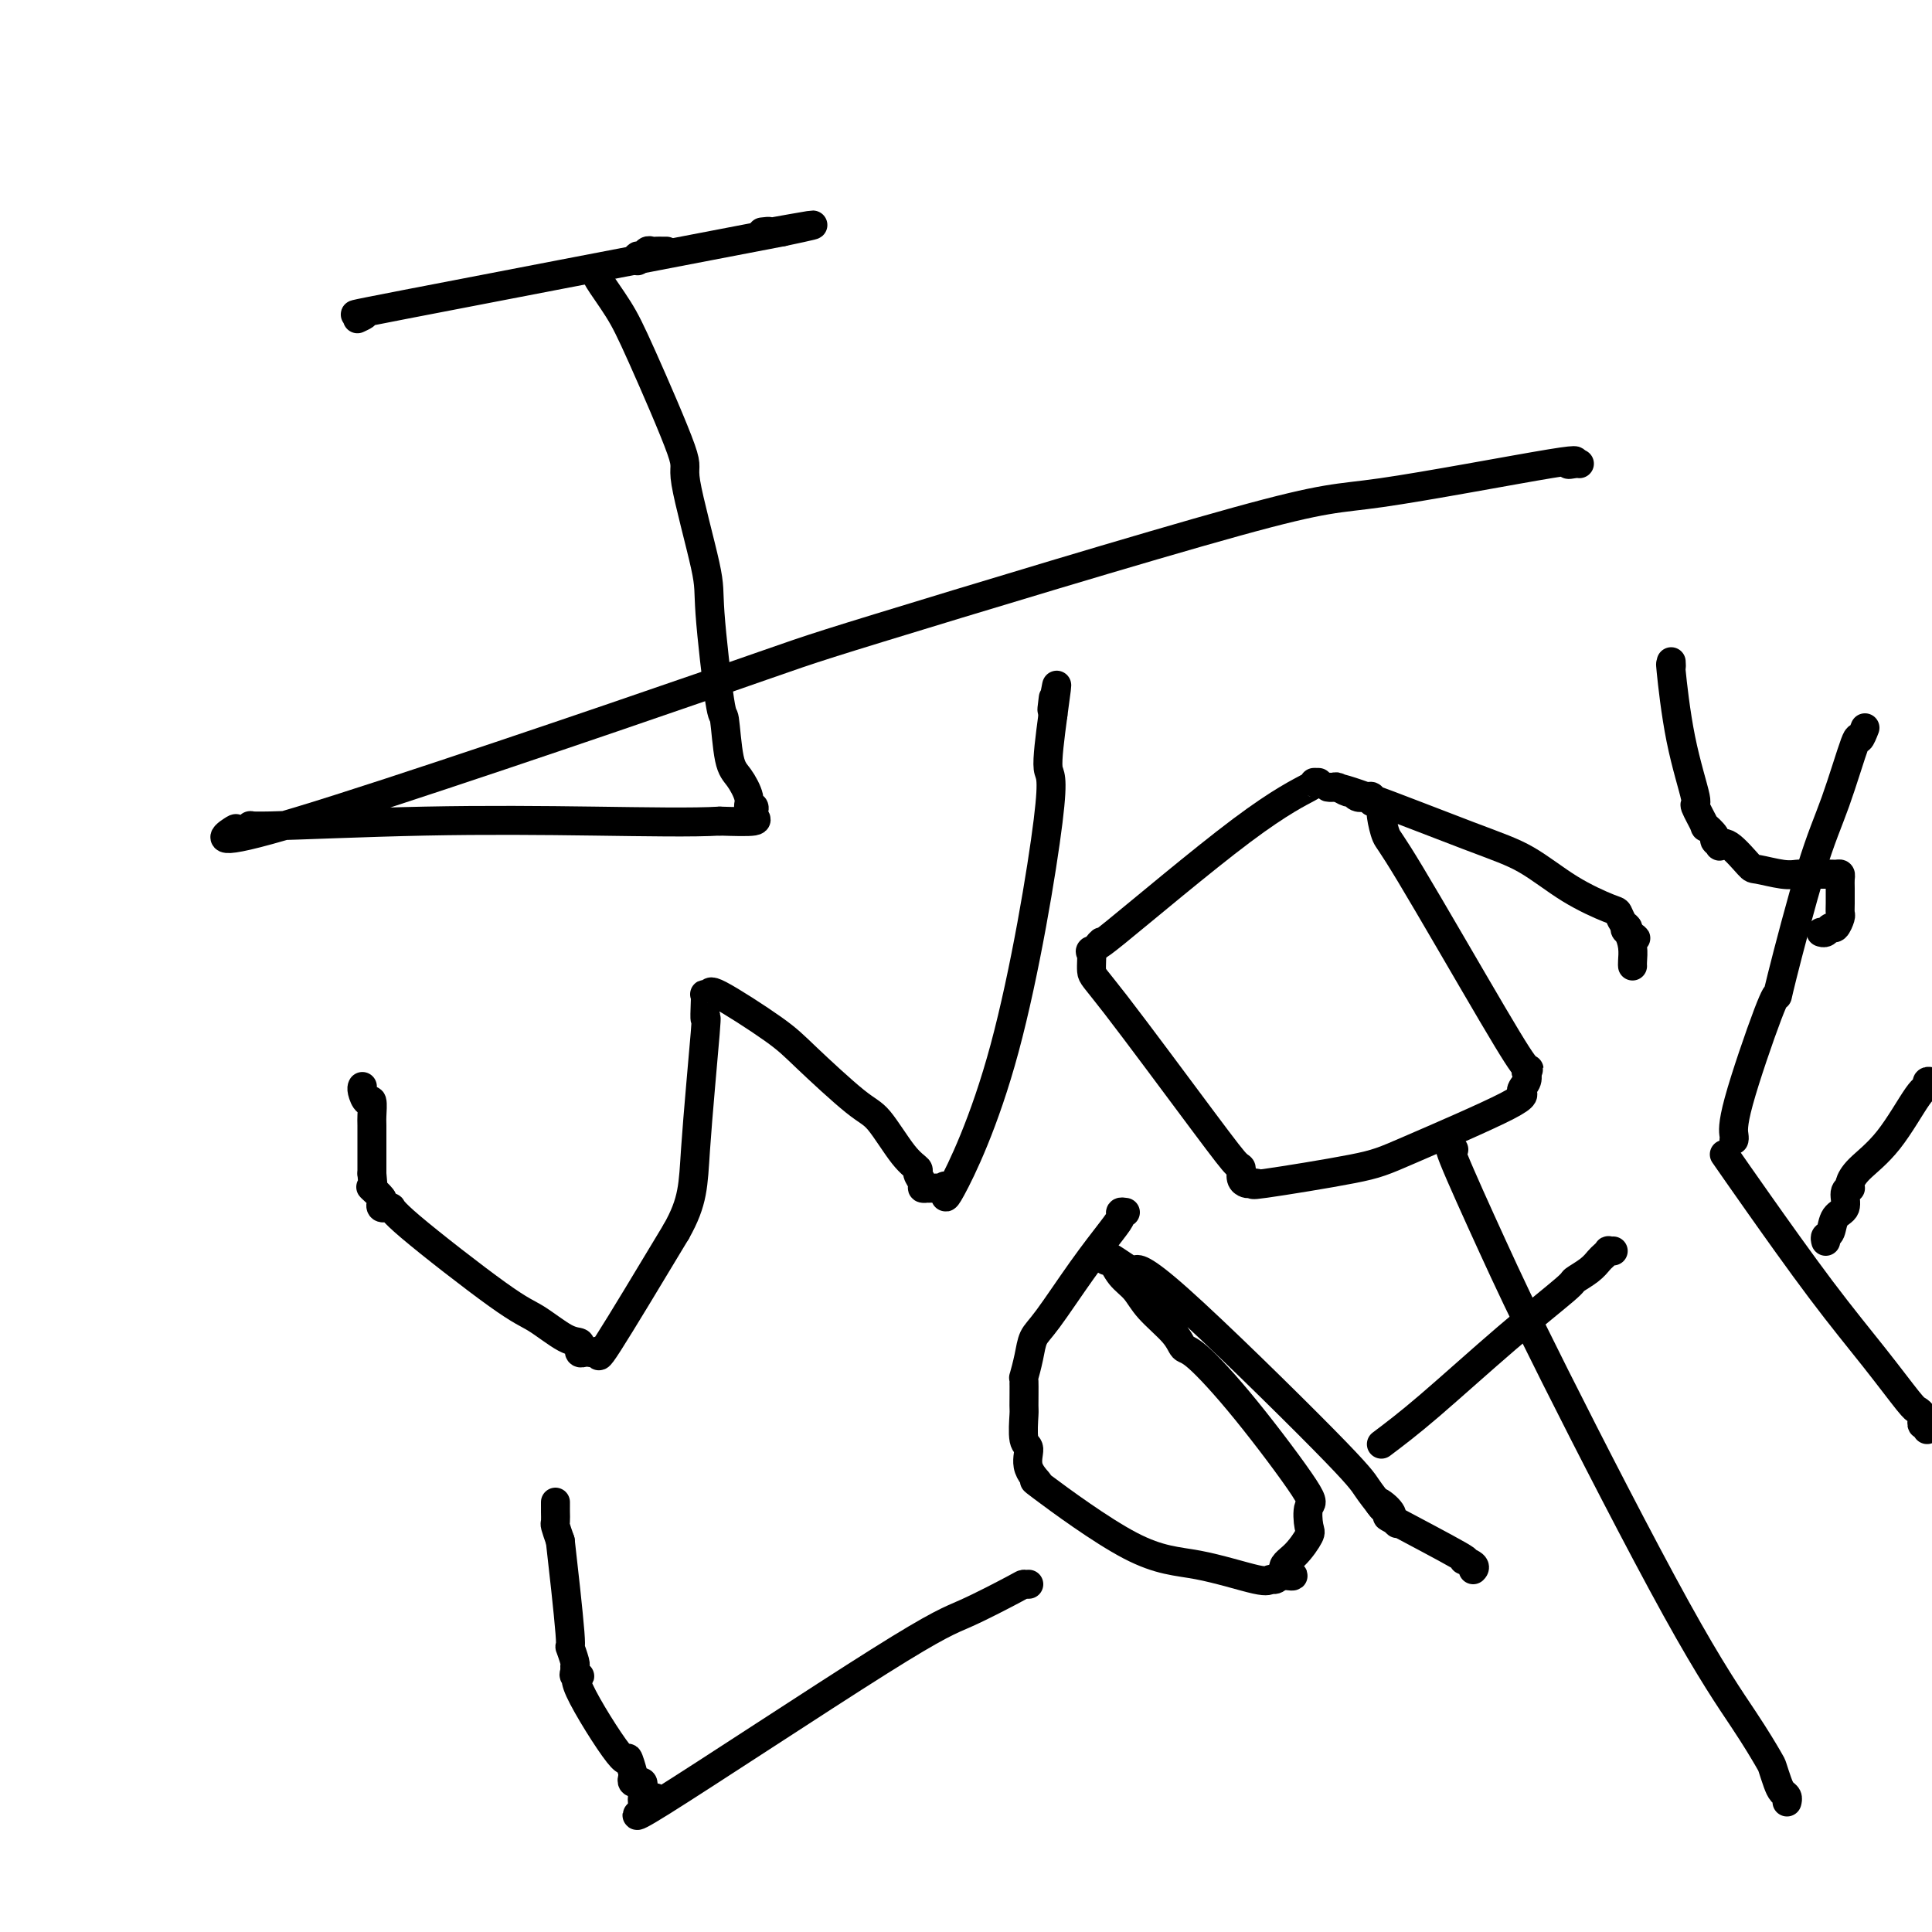 <svg viewBox='0 0 400 400' version='1.1' xmlns='http://www.w3.org/2000/svg' xmlns:xlink='http://www.w3.org/1999/xlink'><g fill='none' stroke='#000000' stroke-width='6' stroke-linecap='round' stroke-linejoin='round'><path d='M74,66c1.156,-0.533 2.311,-1.067 1,-1c-1.311,0.067 -5.089,0.733 9,-2c14.089,-2.733 46.044,-8.867 78,-15'/><path d='M162,48c13.206,-2.785 2.220,-0.746 -2,0c-4.220,0.746 -1.675,0.201 -1,0c0.675,-0.201 -0.522,-0.057 -1,0c-0.478,0.057 -0.239,0.029 0,0'/><path d='M138,52c-0.447,-0.001 -0.893,-0.001 -1,0c-0.107,0.001 0.126,0.004 0,0c-0.126,-0.004 -0.612,-0.016 -1,0c-0.388,0.016 -0.678,0.061 -1,0c-0.322,-0.061 -0.675,-0.226 -1,0c-0.325,0.226 -0.623,0.844 -1,1c-0.377,0.156 -0.832,-0.150 -1,0c-0.168,0.150 -0.048,0.757 0,1c0.048,0.243 0.024,0.121 0,0'/><path d='M124,56c0.098,0.450 0.196,0.900 0,1c-0.196,0.100 -0.687,-0.149 0,1c0.687,1.149 2.553,3.698 4,6c1.447,2.302 2.477,4.359 5,10c2.523,5.641 6.539,14.866 8,19c1.461,4.134 0.366,3.177 1,7c0.634,3.823 2.995,12.424 4,17c1.005,4.576 0.653,5.125 1,10c0.347,4.875 1.393,14.076 2,18c0.607,3.924 0.774,2.572 1,4c0.226,1.428 0.509,5.636 1,8c0.491,2.364 1.190,2.885 2,4c0.810,1.115 1.732,2.823 2,4c0.268,1.177 -0.119,1.822 0,2c0.119,0.178 0.745,-0.110 1,0c0.255,0.110 0.141,0.617 0,1c-0.141,0.383 -0.307,0.642 0,1c0.307,0.358 1.088,0.817 0,1c-1.088,0.183 -4.044,0.092 -7,0'/><path d='M149,170c-5.354,0.327 -15.241,0.145 -26,0c-10.759,-0.145 -22.392,-0.254 -35,0c-12.608,0.254 -26.190,0.872 -32,1c-5.810,0.128 -3.847,-0.233 -4,0c-0.153,0.233 -2.421,1.059 -3,1c-0.579,-0.059 0.533,-1.005 -1,0c-1.533,1.005 -5.710,3.960 14,-2c19.710,-5.960 63.307,-20.835 84,-28c20.693,-7.165 18.481,-6.620 36,-12c17.519,-5.380 54.767,-16.685 74,-22c19.233,-5.315 20.449,-4.640 30,-6c9.551,-1.360 27.435,-4.757 35,-6c7.565,-1.243 4.811,-0.333 4,0c-0.811,0.333 0.320,0.090 1,0c0.680,-0.090 0.909,-0.026 1,0c0.091,0.026 0.046,0.013 0,0'/><path d='M75,225c0.022,-0.047 0.044,-0.093 0,0c-0.044,0.093 -0.155,0.326 0,1c0.155,0.674 0.578,1.791 1,2c0.422,0.209 0.845,-0.488 1,0c0.155,0.488 0.041,2.161 0,3c-0.041,0.839 -0.011,0.843 0,2c0.011,1.157 0.003,3.465 0,5c-0.003,1.535 -0.001,2.296 0,3c0.001,0.704 0.000,1.352 0,2'/><path d='M77,243c0.342,3.493 0.196,3.227 0,3c-0.196,-0.227 -0.441,-0.415 0,0c0.441,0.415 1.567,1.432 2,2c0.433,0.568 0.173,0.688 0,1c-0.173,0.312 -0.258,0.818 0,1c0.258,0.182 0.859,0.041 1,0c0.141,-0.041 -0.177,0.017 0,0c0.177,-0.017 0.848,-0.109 1,0c0.152,0.109 -0.214,0.421 4,4c4.214,3.579 13.010,10.427 18,14c4.990,3.573 6.174,3.870 8,5c1.826,1.130 4.292,3.091 6,4c1.708,0.909 2.657,0.765 3,1c0.343,0.235 0.081,0.847 0,1c-0.081,0.153 0.019,-0.155 0,0c-0.019,0.155 -0.158,0.771 0,1c0.158,0.229 0.614,0.071 1,0c0.386,-0.071 0.703,-0.055 1,0c0.297,0.055 0.574,0.149 1,0c0.426,-0.149 0.999,-0.540 1,0c0.001,0.540 -0.571,2.011 2,-2c2.571,-4.011 8.286,-13.506 14,-23'/><path d='M140,255c3.569,-6.299 3.493,-9.548 4,-17c0.507,-7.452 1.599,-19.107 2,-24c0.401,-4.893 0.112,-3.022 0,-3c-0.112,0.022 -0.046,-1.804 0,-3c0.046,-1.196 0.074,-1.762 0,-2c-0.074,-0.238 -0.248,-0.148 0,0c0.248,0.148 0.920,0.355 1,0c0.080,-0.355 -0.430,-1.271 2,0c2.430,1.271 7.802,4.728 11,7c3.198,2.272 4.224,3.358 7,6c2.776,2.642 7.303,6.839 10,9c2.697,2.161 3.564,2.284 5,4c1.436,1.716 3.441,5.024 5,7c1.559,1.976 2.670,2.621 3,3c0.330,0.379 -0.122,0.494 0,1c0.122,0.506 0.819,1.404 1,2c0.181,0.596 -0.154,0.892 0,1c0.154,0.108 0.796,0.030 1,0c0.204,-0.030 -0.031,-0.013 0,0c0.031,0.013 0.329,0.021 1,0c0.671,-0.021 1.715,-0.070 2,0c0.285,0.070 -0.188,0.259 0,0c0.188,-0.259 1.037,-0.965 1,0c-0.037,0.965 -0.960,3.601 1,0c1.960,-3.601 6.804,-13.439 11,-29c4.196,-15.561 7.745,-36.843 9,-47c1.255,-10.157 0.216,-9.188 0,-11c-0.216,-1.812 0.392,-6.406 1,-11'/><path d='M218,148c1.548,-11.071 0.417,-4.250 0,-2c-0.417,2.250 -0.119,-0.071 0,-1c0.119,-0.929 0.060,-0.464 0,0'/><path d='M273,162c-0.528,-0.008 -1.056,-0.016 -1,0c0.056,0.016 0.697,0.055 -1,1c-1.697,0.945 -5.733,2.796 -14,9c-8.267,6.204 -20.766,16.762 -26,21c-5.234,4.238 -3.204,2.156 -3,2c0.204,-0.156 -1.419,1.616 -2,2c-0.581,0.384 -0.121,-0.618 0,0c0.121,0.618 -0.097,2.857 0,4c0.097,1.143 0.508,1.188 5,7c4.492,5.812 13.063,17.389 18,24c4.937,6.611 6.239,8.255 7,9c0.761,0.745 0.981,0.591 1,1c0.019,0.409 -0.161,1.380 0,2c0.161,0.620 0.665,0.889 1,1c0.335,0.111 0.503,0.065 1,0c0.497,-0.065 1.323,-0.150 1,0c-0.323,0.150 -1.794,0.535 2,0c3.794,-0.535 12.852,-1.992 18,-3c5.148,-1.008 6.385,-1.569 12,-4c5.615,-2.431 15.608,-6.734 20,-9c4.392,-2.266 3.182,-2.495 3,-3c-0.182,-0.505 0.662,-1.287 1,-2c0.338,-0.713 0.169,-1.356 0,-2'/><path d='M316,222c0.788,-1.083 0.757,-0.289 0,-1c-0.757,-0.711 -2.242,-2.927 -7,-11c-4.758,-8.073 -12.791,-22.004 -17,-29c-4.209,-6.996 -4.595,-7.055 -5,-8c-0.405,-0.945 -0.830,-2.774 -1,-4c-0.170,-1.226 -0.083,-1.849 0,-2c0.083,-0.151 0.164,0.169 0,0c-0.164,-0.169 -0.572,-0.829 -1,-1c-0.428,-0.171 -0.874,0.146 -1,0c-0.126,-0.146 0.069,-0.756 0,-1c-0.069,-0.244 -0.404,-0.122 -1,0c-0.596,0.122 -1.455,0.243 -2,0c-0.545,-0.243 -0.777,-0.850 -1,-1c-0.223,-0.150 -0.436,0.156 -1,0c-0.564,-0.156 -1.478,-0.773 -2,-1c-0.522,-0.227 -0.653,-0.062 -1,0c-0.347,0.062 -0.911,0.023 -1,0c-0.089,-0.023 0.296,-0.030 1,0c0.704,0.030 1.726,0.096 7,2c5.274,1.904 14.800,5.647 21,8c6.200,2.353 9.076,3.317 12,5c2.924,1.683 5.898,4.086 9,6c3.102,1.914 6.334,3.339 8,4c1.666,0.661 1.766,0.559 2,1c0.234,0.441 0.601,1.427 1,2c0.399,0.573 0.828,0.735 1,1c0.172,0.265 0.086,0.632 0,1'/><path d='M337,193c3.265,2.357 0.927,0.751 0,0c-0.927,-0.751 -0.445,-0.646 0,0c0.445,0.646 0.851,1.833 1,3c0.149,1.167 0.040,2.314 0,3c-0.040,0.686 -0.011,0.910 0,1c0.011,0.090 0.006,0.045 0,0'/><path d='M346,137c0.035,0.639 0.070,1.277 0,1c-0.070,-0.277 -0.245,-1.470 0,1c0.245,2.470 0.911,8.604 2,14c1.089,5.396 2.601,10.055 3,12c0.399,1.945 -0.315,1.175 0,2c0.315,0.825 1.658,3.244 2,4c0.342,0.756 -0.316,-0.150 0,0c0.316,0.150 1.605,1.357 2,2c0.395,0.643 -0.104,0.723 0,1c0.104,0.277 0.812,0.753 1,1c0.188,0.247 -0.144,0.266 0,0c0.144,-0.266 0.763,-0.817 2,0c1.237,0.817 3.091,3.004 4,4c0.909,0.996 0.874,0.803 2,1c1.126,0.197 3.414,0.785 5,1c1.586,0.215 2.470,0.058 3,0c0.530,-0.058 0.706,-0.015 1,0c0.294,0.015 0.708,0.004 1,0c0.292,-0.004 0.463,-0.001 1,0c0.537,0.001 1.439,0.000 2,0c0.561,-0.000 0.780,-0.000 1,0'/><path d='M378,181c2.657,0.307 1.300,0.073 1,0c-0.300,-0.073 0.455,0.014 1,0c0.545,-0.014 0.878,-0.130 1,0c0.122,0.130 0.034,0.506 0,1c-0.034,0.494 -0.012,1.107 0,2c0.012,0.893 0.014,2.067 0,3c-0.014,0.933 -0.045,1.627 0,2c0.045,0.373 0.166,0.426 0,1c-0.166,0.574 -0.619,1.671 -1,2c-0.381,0.329 -0.691,-0.108 -1,0c-0.309,0.108 -0.619,0.761 -1,1c-0.381,0.239 -0.833,0.064 -1,0c-0.167,-0.064 -0.048,-0.018 0,0c0.048,0.018 0.024,0.009 0,0'/><path d='M115,311c-0.000,0.438 -0.001,0.875 0,1c0.001,0.125 0.003,-0.063 0,0c-0.003,0.063 -0.011,0.378 0,1c0.011,0.622 0.041,1.552 0,2c-0.041,0.448 -0.155,0.414 0,1c0.155,0.586 0.577,1.793 1,3'/><path d='M116,319c0.624,5.404 1.684,14.915 2,19c0.316,4.085 -0.113,2.744 0,3c0.113,0.256 0.768,2.107 1,3c0.232,0.893 0.040,0.826 0,1c-0.040,0.174 0.070,0.589 0,1c-0.070,0.411 -0.321,0.818 0,1c0.321,0.182 1.214,0.140 1,0c-0.214,-0.140 -1.535,-0.378 0,3c1.535,3.378 5.927,10.373 8,13c2.073,2.627 1.827,0.886 2,1c0.173,0.114 0.763,2.083 1,3c0.237,0.917 0.120,0.781 0,1c-0.120,0.219 -0.242,0.794 0,1c0.242,0.206 0.848,0.045 1,0c0.152,-0.045 -0.151,0.026 0,0c0.151,-0.026 0.758,-0.150 1,0c0.242,0.150 0.121,0.575 0,1'/><path d='M133,370c2.166,3.510 0.581,0.785 0,0c-0.581,-0.785 -0.157,0.371 0,1c0.157,0.629 0.047,0.731 0,1c-0.047,0.269 -0.030,0.703 0,1c0.030,0.297 0.074,0.455 1,0c0.926,-0.455 2.736,-1.523 1,0c-1.736,1.523 -7.016,5.638 2,0c9.016,-5.638 32.328,-21.027 45,-29c12.672,-7.973 14.702,-8.529 18,-10c3.298,-1.471 7.863,-3.858 10,-5c2.137,-1.142 1.844,-1.038 2,-1c0.156,0.038 0.759,0.011 1,0c0.241,-0.011 0.121,-0.005 0,0'/><path d='M233,251c-0.448,-0.067 -0.896,-0.135 -1,0c-0.104,0.135 0.137,0.471 0,1c-0.137,0.529 -0.652,1.249 -2,3c-1.348,1.751 -3.528,4.533 -6,8c-2.472,3.467 -5.237,7.618 -7,10c-1.763,2.382 -2.525,2.996 -3,4c-0.475,1.004 -0.663,2.398 -1,4c-0.337,1.602 -0.824,3.414 -1,4c-0.176,0.586 -0.043,-0.052 0,1c0.043,1.052 -0.005,3.796 0,5c0.005,1.204 0.065,0.868 0,2c-0.065,1.132 -0.253,3.732 0,5c0.253,1.268 0.948,1.205 1,2c0.052,0.795 -0.538,2.448 0,4c0.538,1.552 2.203,3.002 2,3c-0.203,-0.002 -2.276,-1.454 1,1c3.276,2.454 11.900,8.816 18,12c6.100,3.184 9.676,3.190 14,4c4.324,0.810 9.396,2.423 12,3c2.604,0.577 2.740,0.117 3,0c0.260,-0.117 0.646,0.109 1,0c0.354,-0.109 0.677,-0.555 1,-1'/><path d='M265,326c4.949,0.823 1.822,-0.120 1,-1c-0.822,-0.880 0.661,-1.698 2,-3c1.339,-1.302 2.533,-3.088 3,-4c0.467,-0.912 0.207,-0.949 0,-2c-0.207,-1.051 -0.360,-3.117 0,-4c0.360,-0.883 1.232,-0.584 -1,-4c-2.232,-3.416 -7.567,-10.549 -12,-16c-4.433,-5.451 -7.963,-9.221 -10,-11c-2.037,-1.779 -2.580,-1.567 -3,-2c-0.420,-0.433 -0.718,-1.511 -2,-3c-1.282,-1.489 -3.549,-3.389 -5,-5c-1.451,-1.611 -2.086,-2.933 -3,-4c-0.914,-1.067 -2.106,-1.879 -3,-3c-0.894,-1.121 -1.491,-2.549 -2,-3c-0.509,-0.451 -0.930,0.077 -1,0c-0.070,-0.077 0.213,-0.760 0,-1c-0.213,-0.240 -0.920,-0.039 -1,0c-0.080,0.039 0.468,-0.085 1,0c0.532,0.085 1.049,0.378 2,1c0.951,0.622 2.337,1.572 3,2c0.663,0.428 0.603,0.333 1,0c0.397,-0.333 1.251,-0.904 9,6c7.749,6.904 22.394,21.282 30,29c7.606,7.718 8.173,8.777 9,10c0.827,1.223 1.913,2.612 3,4'/><path d='M286,312c6.464,6.688 1.623,1.909 0,0c-1.623,-1.909 -0.028,-0.947 1,0c1.028,0.947 1.488,1.878 1,2c-0.488,0.122 -1.924,-0.566 1,1c2.924,1.566 10.209,5.387 13,7c2.791,1.613 1.088,1.020 1,1c-0.088,-0.020 1.438,0.533 2,1c0.562,0.467 0.161,0.848 0,1c-0.161,0.152 -0.080,0.076 0,0'/><path d='M301,238c-0.687,-0.719 -1.374,-1.437 0,2c1.374,3.437 4.810,11.030 8,18c3.190,6.970 6.136,13.319 13,27c6.864,13.681 17.646,34.695 25,48c7.354,13.305 11.280,18.903 14,23c2.720,4.097 4.235,6.694 5,8c0.765,1.306 0.779,1.320 1,2c0.221,0.680 0.648,2.024 1,3c0.352,0.976 0.630,1.582 1,2c0.370,0.418 0.831,0.648 1,1c0.169,0.352 0.045,0.825 0,1c-0.045,0.175 -0.013,0.050 0,0c0.013,-0.050 0.006,-0.025 0,0'/><path d='M286,299c2.768,-2.086 5.536,-4.172 10,-8c4.464,-3.828 10.625,-9.397 16,-14c5.375,-4.603 9.965,-8.241 12,-10c2.035,-1.759 1.516,-1.638 2,-2c0.484,-0.362 1.971,-1.207 3,-2c1.029,-0.793 1.600,-1.533 2,-2c0.400,-0.467 0.629,-0.661 1,-1c0.371,-0.339 0.883,-0.823 1,-1c0.117,-0.177 -0.161,-0.048 0,0c0.161,0.048 0.760,0.014 1,0c0.240,-0.014 0.120,-0.007 0,0'/><path d='M357,239c1.767,2.544 3.534,5.087 7,10c3.466,4.913 8.631,12.195 13,18c4.369,5.805 7.941,10.134 11,14c3.059,3.866 5.605,7.269 7,9c1.395,1.731 1.641,1.788 2,2c0.359,0.212 0.832,0.577 1,1c0.168,0.423 0.030,0.903 0,1c-0.030,0.097 0.047,-0.190 0,0c-0.047,0.190 -0.219,0.855 0,1c0.219,0.145 0.828,-0.230 1,0c0.172,0.230 -0.094,1.066 0,1c0.094,-0.066 0.547,-1.033 1,-2'/><path d='M359,236c0.052,-0.141 0.104,-0.282 0,-1c-0.104,-0.718 -0.363,-2.012 1,-7c1.363,-4.988 4.348,-13.670 6,-18c1.652,-4.330 1.970,-4.308 2,-4c0.030,0.308 -0.228,0.901 1,-4c1.228,-4.901 3.940,-15.296 6,-22c2.060,-6.704 3.466,-9.716 5,-14c1.534,-4.284 3.195,-9.839 4,-12c0.805,-2.161 0.755,-0.928 1,-1c0.245,-0.072 0.784,-1.449 1,-2c0.216,-0.551 0.108,-0.275 0,0'/><path d='M378,257c-0.100,-0.390 -0.199,-0.780 0,-1c0.199,-0.220 0.698,-0.269 1,-1c0.302,-0.731 0.407,-2.143 1,-3c0.593,-0.857 1.675,-1.160 2,-2c0.325,-0.840 -0.106,-2.219 0,-3c0.106,-0.781 0.749,-0.966 1,-1c0.251,-0.034 0.108,0.082 0,0c-0.108,-0.082 -0.183,-0.361 0,-1c0.183,-0.639 0.623,-1.639 2,-3c1.377,-1.361 3.692,-3.083 6,-6c2.308,-2.917 4.608,-7.029 6,-9c1.392,-1.971 1.875,-1.800 2,-2c0.125,-0.200 -0.107,-0.771 0,-1c0.107,-0.229 0.554,-0.114 1,0'/></g>
</svg>